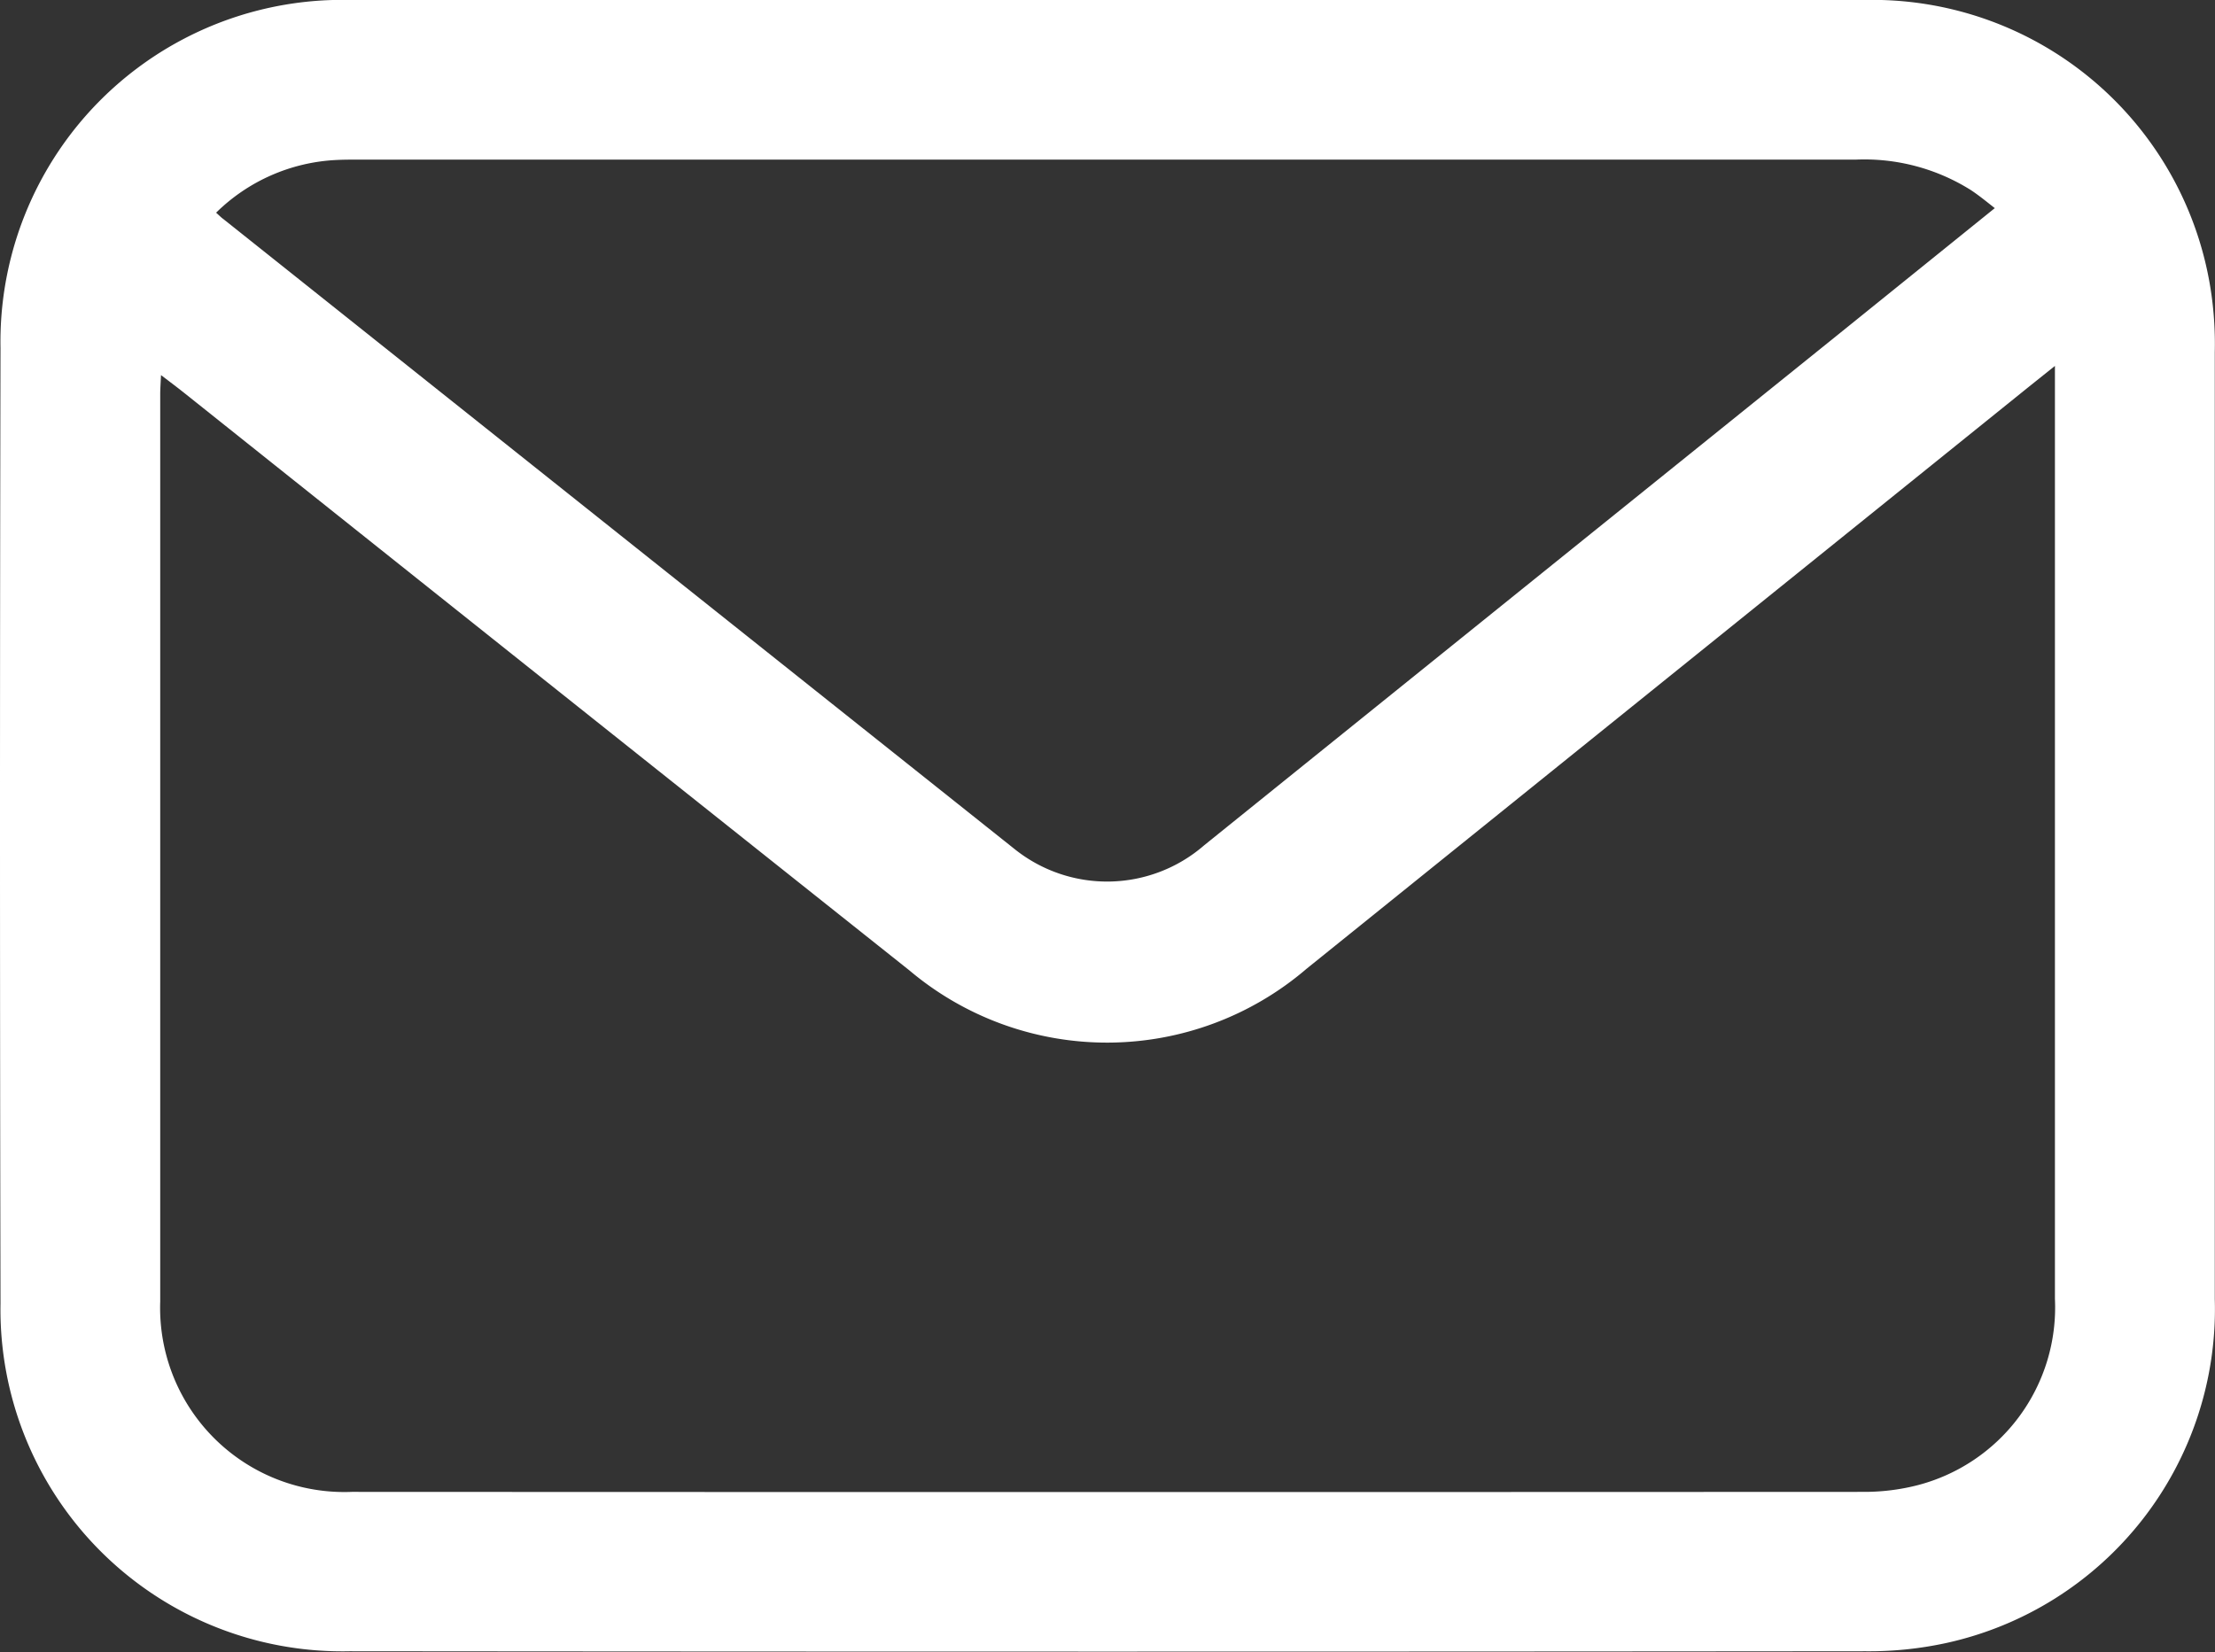 <svg id="Group_13" data-name="Group 13" xmlns="http://www.w3.org/2000/svg" xmlns:xlink="http://www.w3.org/1999/xlink" width="30.747" height="22.937" viewBox="0 0 30.747 22.937">
  <rect x="0" y="0" width="30.747" height="22.937" fill="#333333" stroke="none"/>
  <defs>
    <clipPath id="clip-path">
      <rect id="Rectangle_17" data-name="Rectangle 17" width="30.747" height="22.937" fill="none"/>
    </clipPath>
  </defs>
  <g id="Group_12" data-name="Group 12" clip-path="url(#clip-path)">
    <path id="Path_28" data-name="Path 28" d="M15.391,0q5.239,0,10.477,0a4.753,4.753,0,0,1,4.831,4.1,4.938,4.938,0,0,1,.045.789q0,6.574,0,13.149a4.746,4.746,0,0,1-3.73,4.775,5.05,5.05,0,0,1-1.116.114q-10.523.01-21.046,0A4.746,4.746,0,0,1,.007,18.1q-.014-6.635,0-13.27A4.746,4.746,0,0,1,4.883,0q5.254,0,10.508,0M28.527,5.079l-.36.288q-5.014,4.041-10.028,8.082a4.254,4.254,0,0,1-5.516.024Q7.583,9.465,2.549,5.449c-.091-.072-.184-.142-.314-.241-.006.127-.011.2-.011.263q0,6.3,0,12.6a2.557,2.557,0,0,0,2.66,2.643q10.495.005,20.99,0a2.98,2.98,0,0,0,.722-.087,2.55,2.55,0,0,0,1.929-2.595q0-6.332,0-12.664v-.29M3,2.953c.052.047.073.069.1.088q5.489,4.373,10.979,8.744a2.054,2.054,0,0,0,2.637-.049q4.361-3.516,8.724-7.03L27.69,2.89c-.126-.1-.225-.18-.332-.251a2.78,2.78,0,0,0-1.591-.423q-10.388,0-20.775,0c-.112,0-.224,0-.335.006A2.553,2.553,0,0,0,3,2.953" transform="translate(0 0)" fill="#fff"/>
  </g>
</svg>
